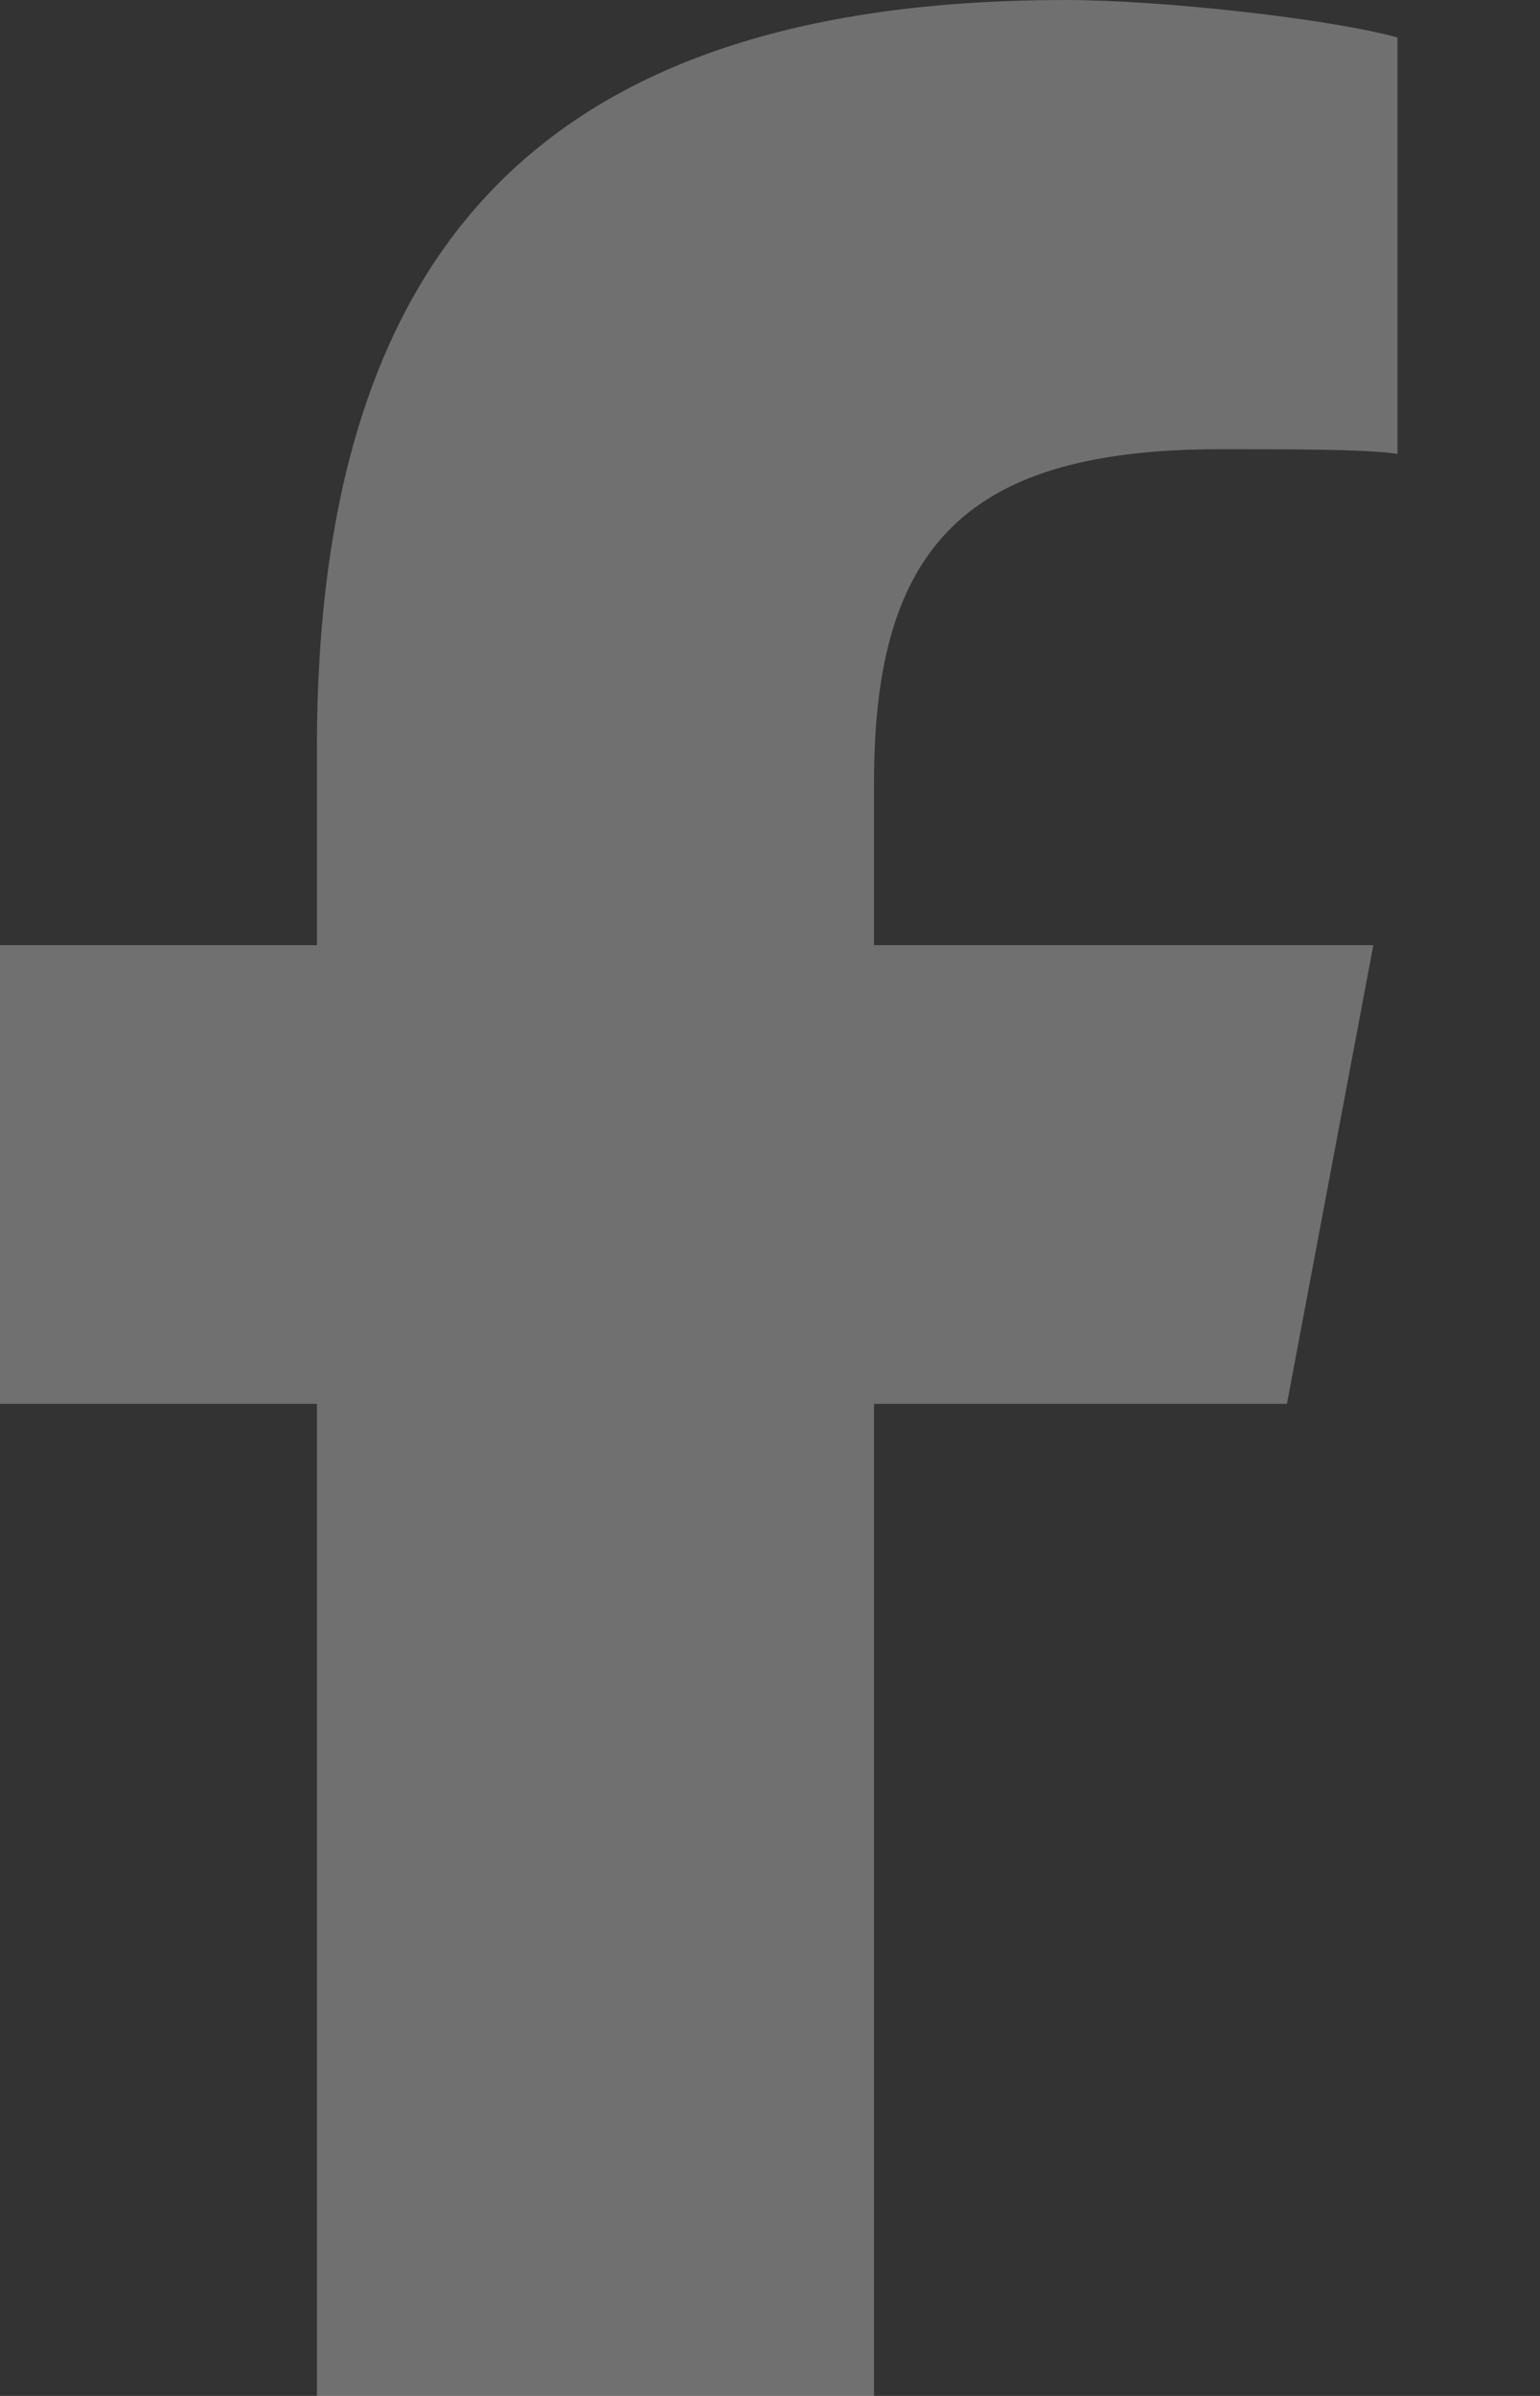 <svg xmlns="http://www.w3.org/2000/svg" width="9" height="14" fill="none"><rect width="100%" height="100%" fill="#333333" stroke="none"/><path fill="#fff" d="M1.852 8.203H0v-2.68h1.852V4.375C1.852 1.395 3.227 0 6.23 0c.562 0 1.544.11 1.937.219v2.433c-.197-.027-.562-.027-1.039-.027-1.459 0-2.02.547-2.02 1.941v.957h2.918l-.505 2.68H5.108V14H1.852V8.203Z" opacity=".3"/></svg>
